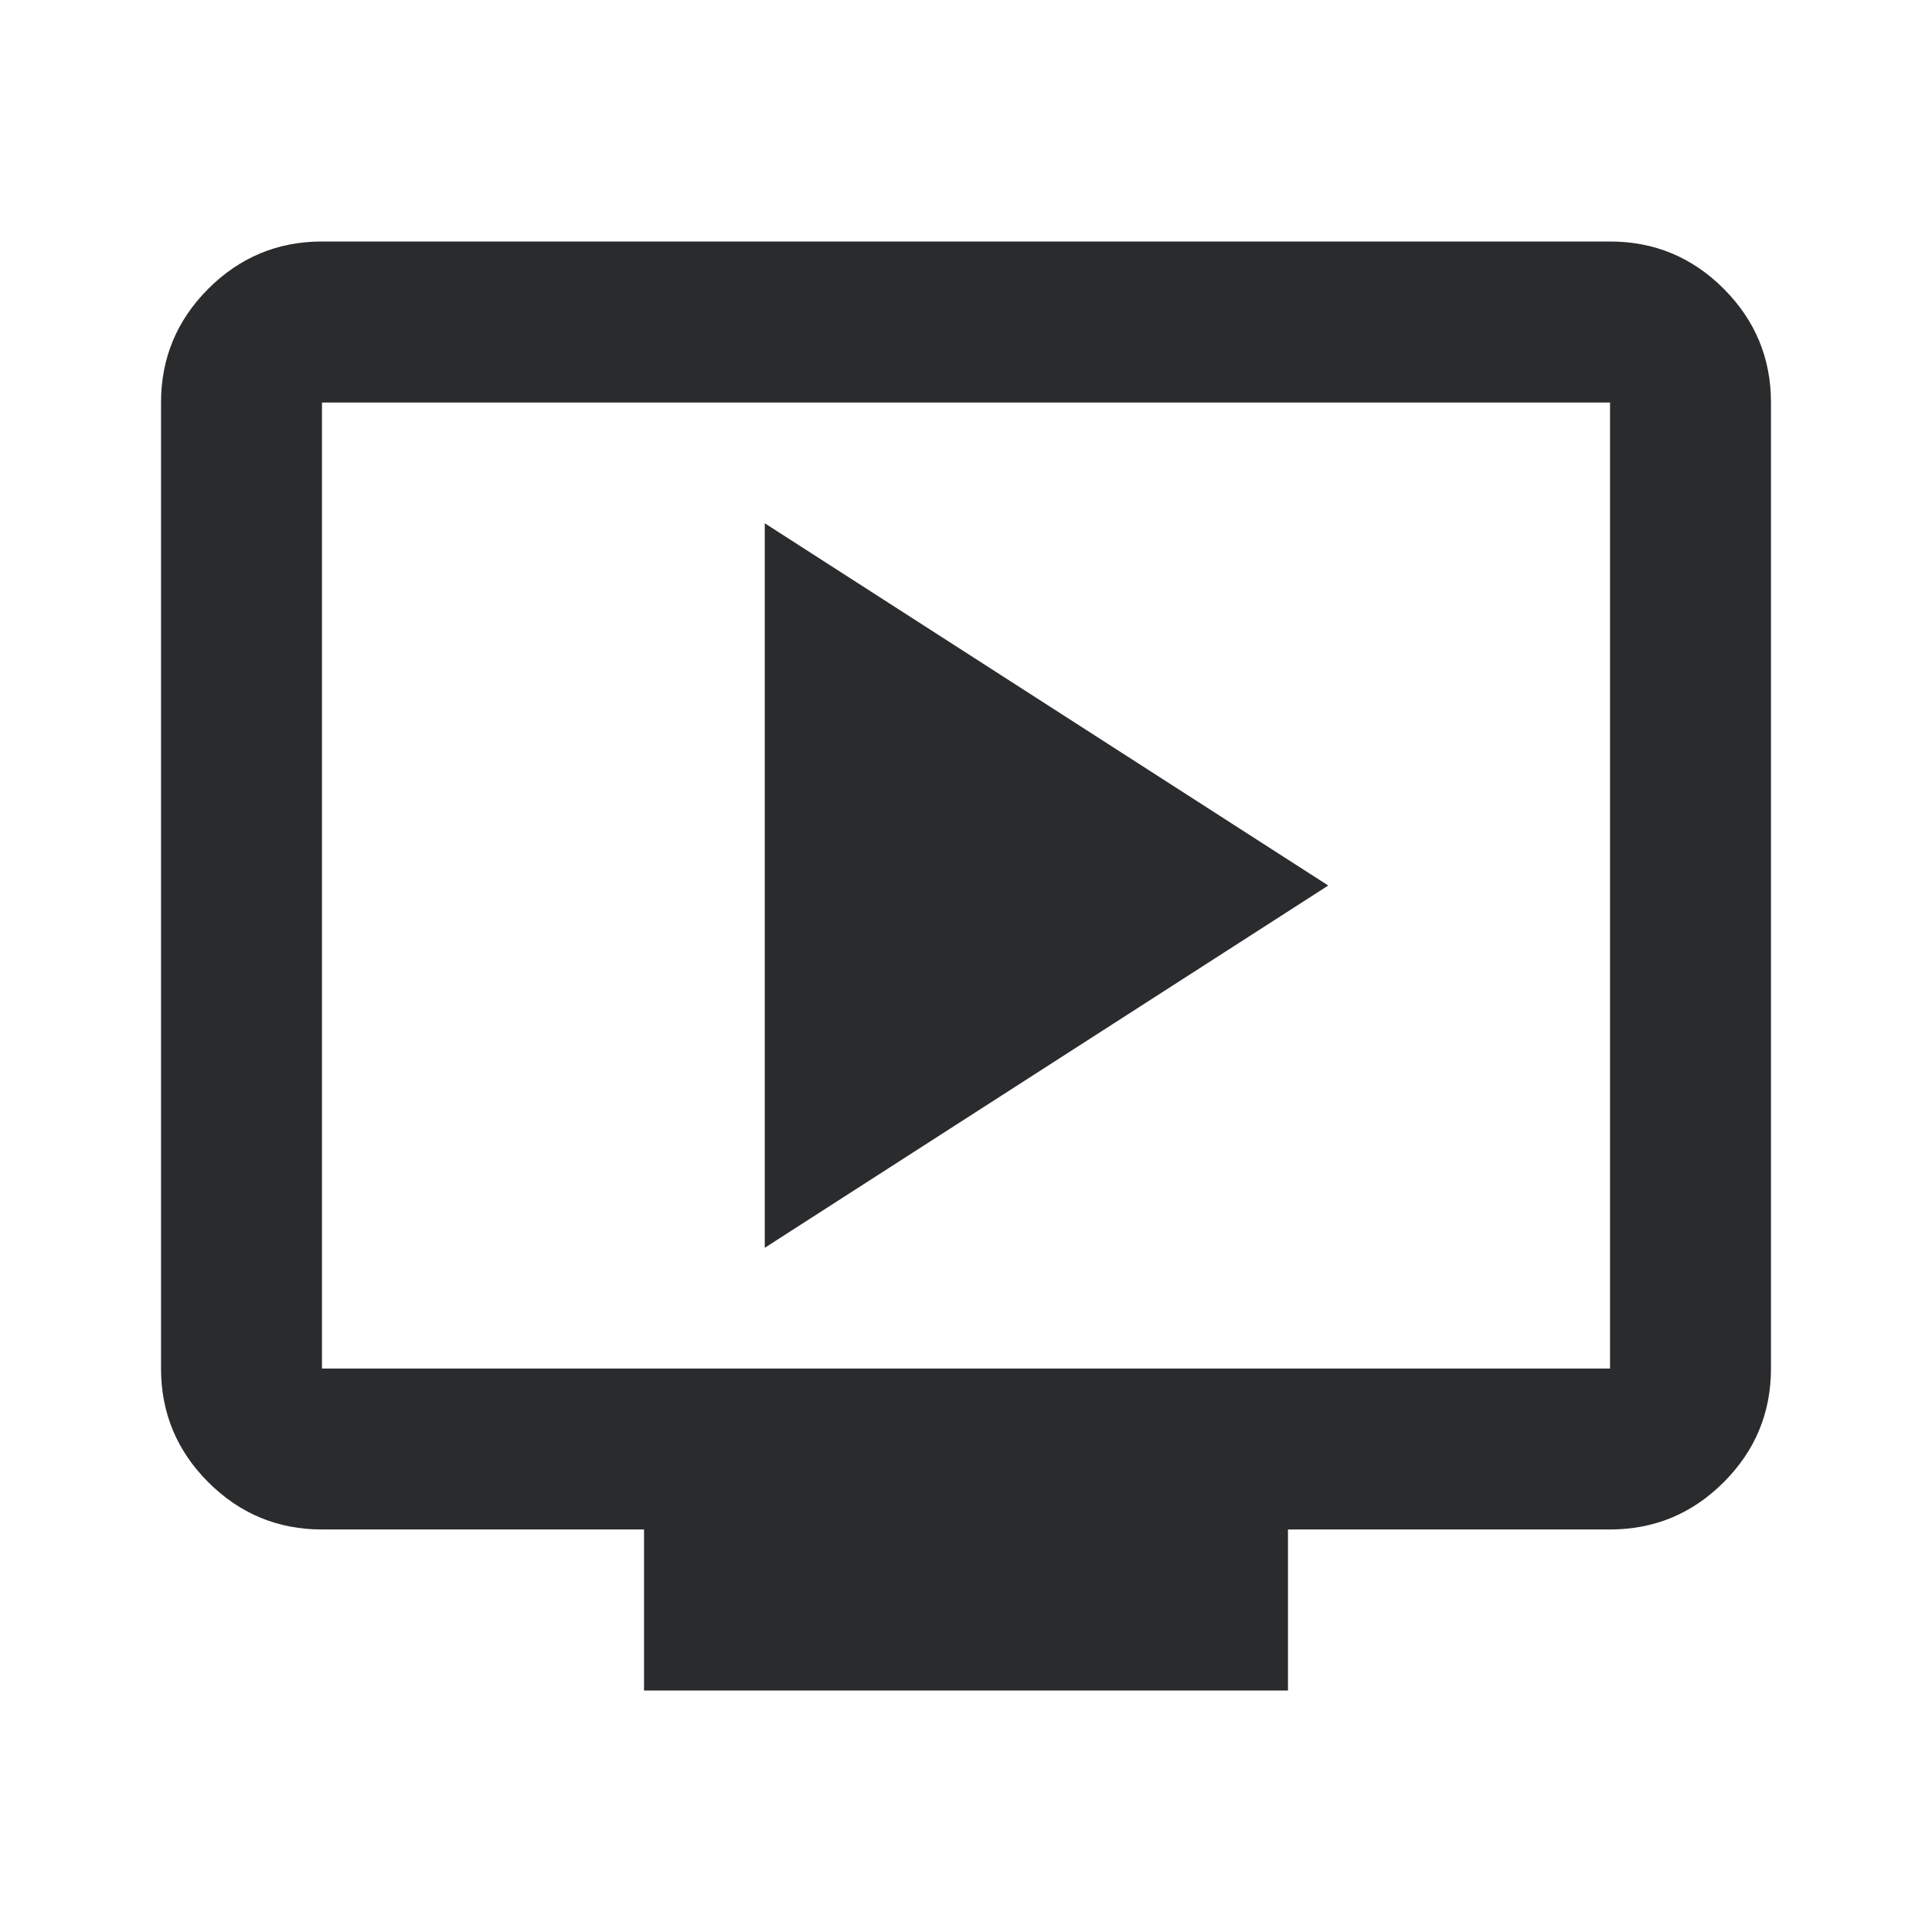 <svg width="26" height="26" viewBox="0 0 26 26" fill="none" xmlns="http://www.w3.org/2000/svg">
<path d="M10.292 16.792L17.875 11.917L10.292 7.042V16.792ZM8.667 22.75V20.583H4.333C3.738 20.583 3.228 20.371 2.803 19.947C2.379 19.523 2.167 19.012 2.167 18.417V5.417C2.167 4.821 2.379 4.311 2.803 3.886C3.228 3.462 3.738 3.25 4.333 3.25H21.667C22.263 3.25 22.773 3.462 23.197 3.886C23.621 4.311 23.833 4.821 23.833 5.417V18.417C23.833 19.012 23.621 19.523 23.197 19.947C22.773 20.371 22.263 20.583 21.667 20.583H17.333V22.75H8.667ZM4.333 18.417H21.667V5.417H4.333V18.417Z" fill="#2A2B2D"/>
</svg>
